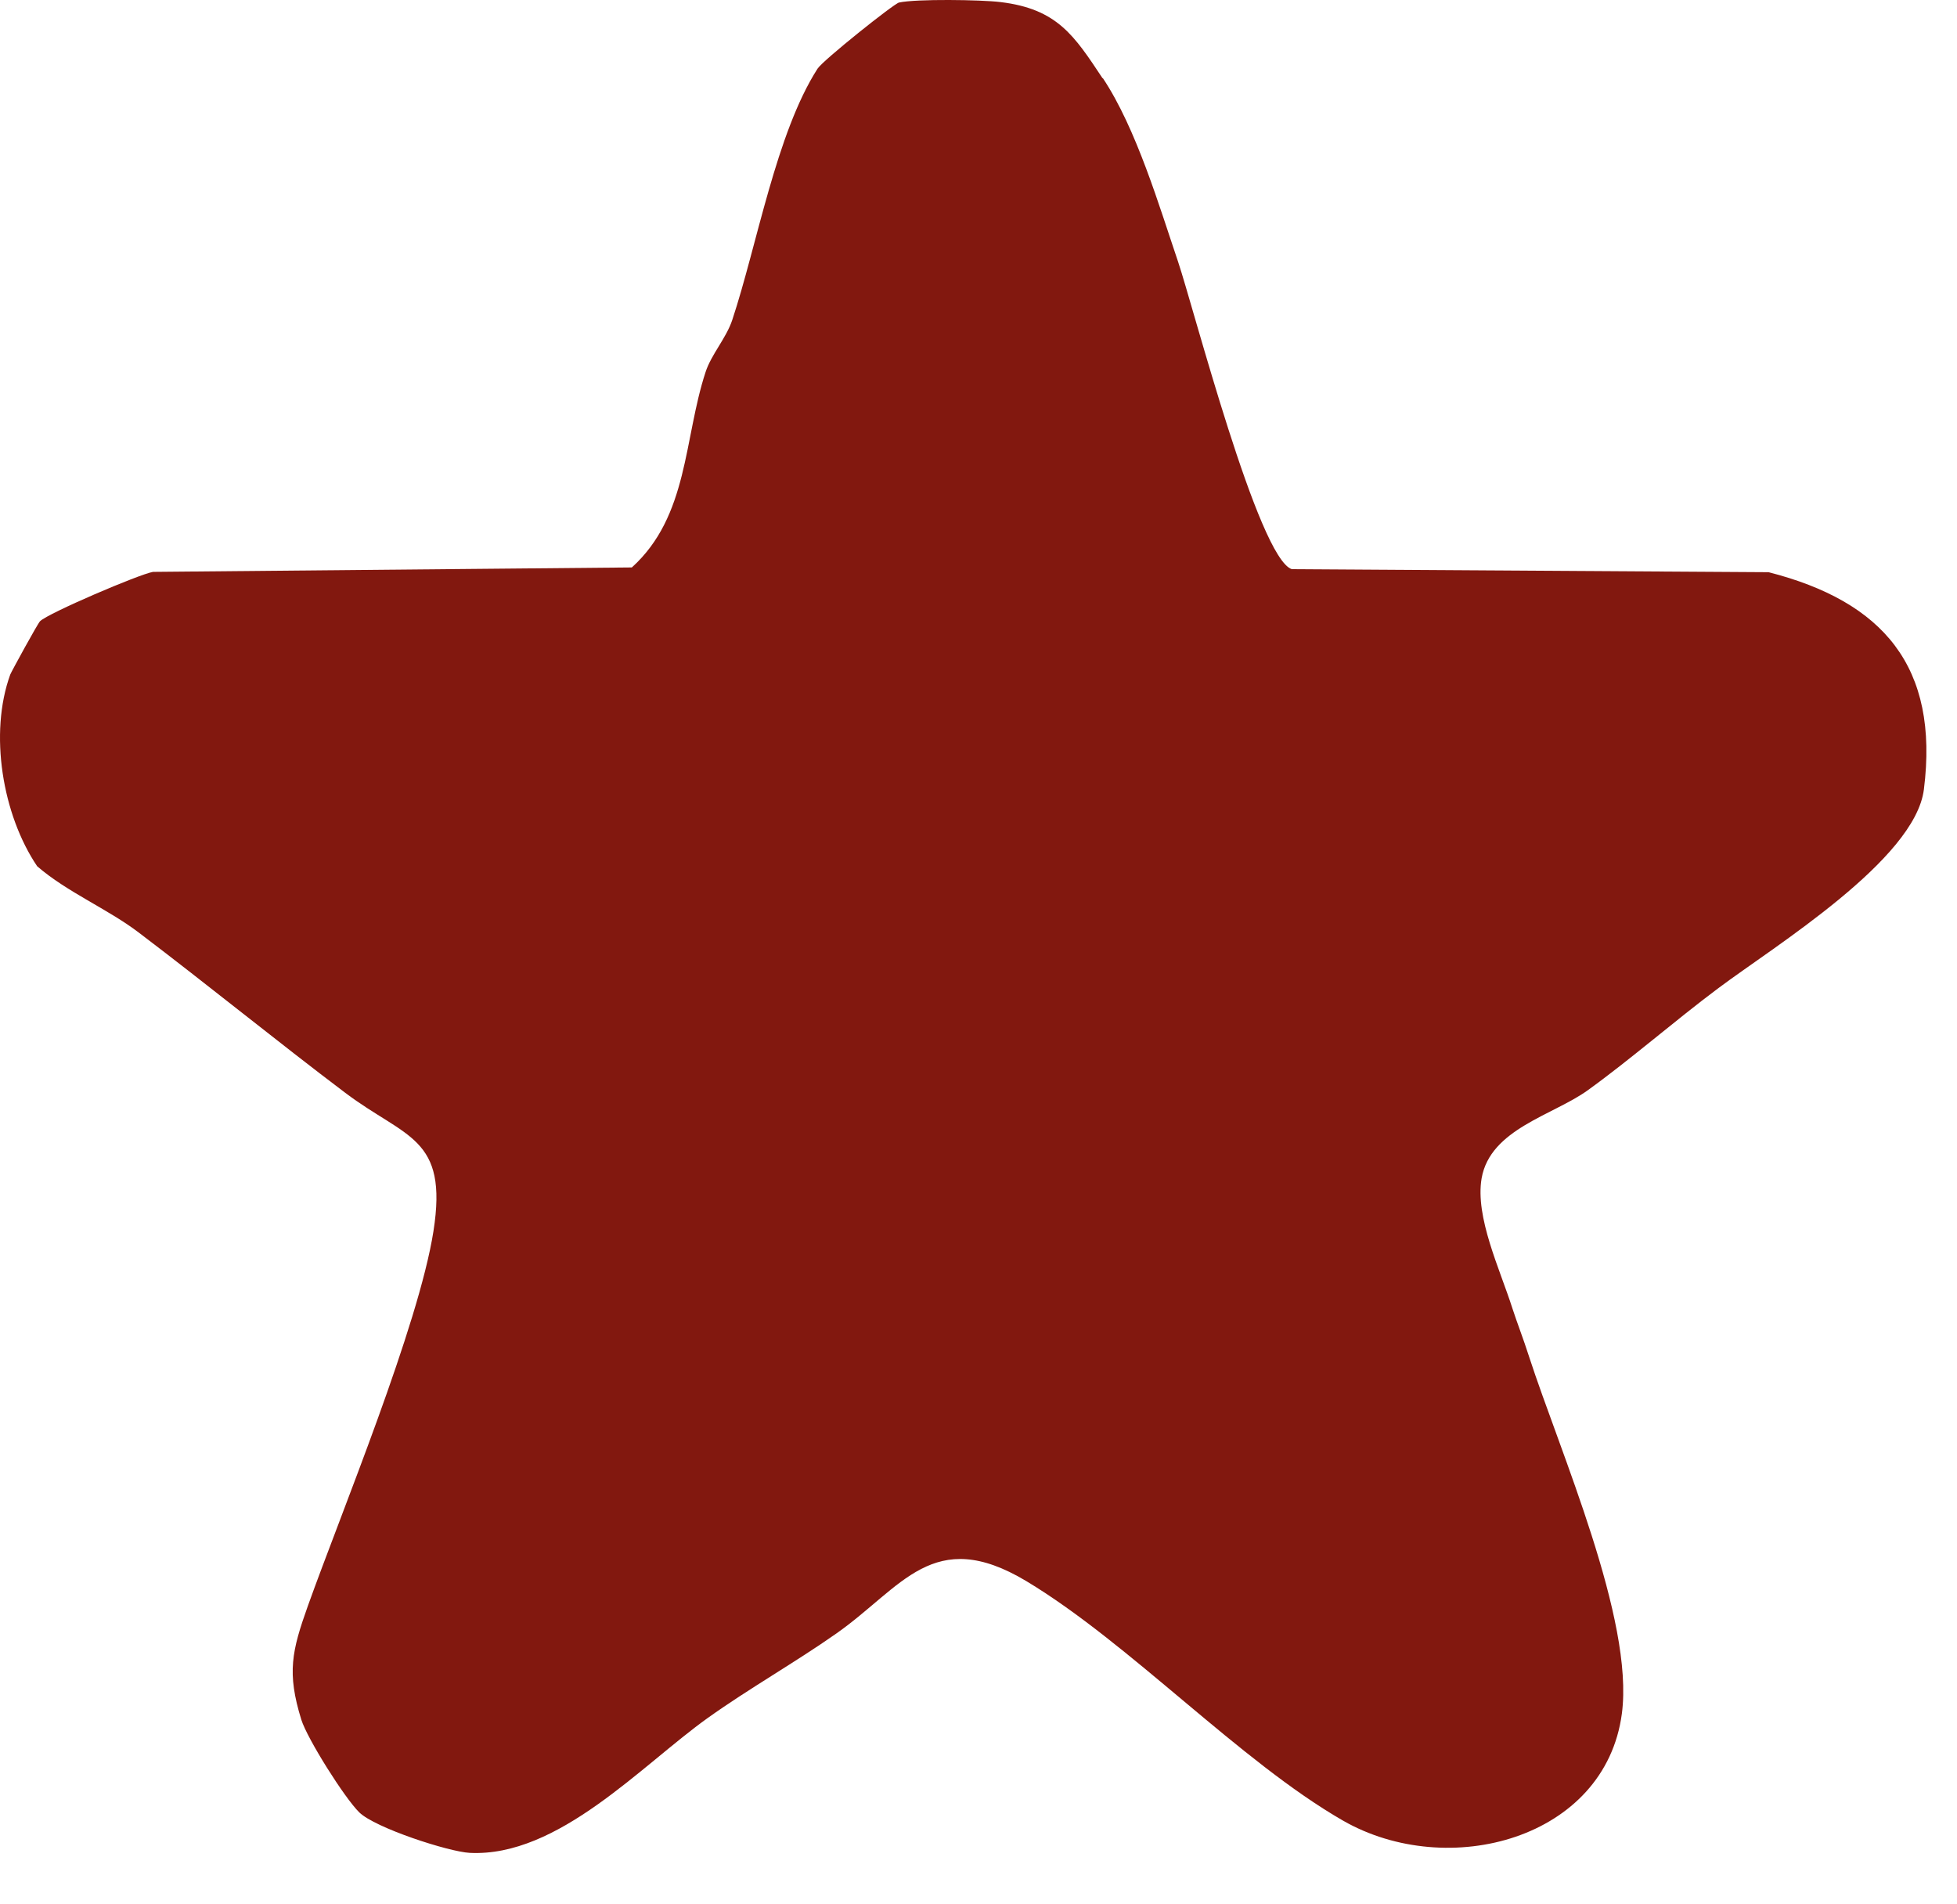 <svg width="37" height="36" viewBox="0 0 37 36" fill="none" xmlns="http://www.w3.org/2000/svg">
<path d="M20.853 1.48C21.485 2.43 21.922 3.913 22.273 4.947C22.566 5.817 23.791 10.554 24.424 10.76L33.438 10.817C35.601 11.37 36.667 12.601 36.374 14.924C36.206 16.257 33.549 17.886 32.491 18.678C31.649 19.308 30.826 20.029 30.017 20.612C29.361 21.084 28.174 21.344 28.012 22.276C27.887 23.012 28.357 23.989 28.594 24.733C28.675 24.984 28.803 25.313 28.908 25.642C29.495 27.45 30.898 30.615 30.664 32.394C30.349 34.767 27.377 35.556 25.391 34.417C23.441 33.296 21.359 31.064 19.403 29.889C17.641 28.834 17.054 30.009 15.811 30.881C15.041 31.422 14.16 31.921 13.381 32.477C12.129 33.371 10.556 35.111 8.881 35.027C8.48 35.006 7.093 34.555 6.793 34.262C6.515 33.99 5.811 32.872 5.697 32.51C5.421 31.619 5.517 31.21 5.823 30.352C6.455 28.586 7.914 25.065 8.195 23.275C8.477 21.484 7.671 21.523 6.524 20.656C5.253 19.697 3.947 18.633 2.623 17.629C2.042 17.186 1.269 16.866 0.703 16.376C0.047 15.405 -0.211 13.866 0.194 12.751C0.215 12.697 0.715 11.783 0.757 11.744C0.91 11.591 2.638 10.853 2.893 10.811L11.946 10.727C13.019 9.756 12.926 8.295 13.339 7.036C13.447 6.701 13.732 6.391 13.845 6.047C14.313 4.636 14.675 2.517 15.457 1.298C15.559 1.139 16.901 0.069 16.997 0.048C17.32 -0.023 18.546 -0.006 18.914 0.039C19.99 0.168 20.31 0.673 20.844 1.477L20.853 1.48Z" fill="#82180F"/>
</svg>
